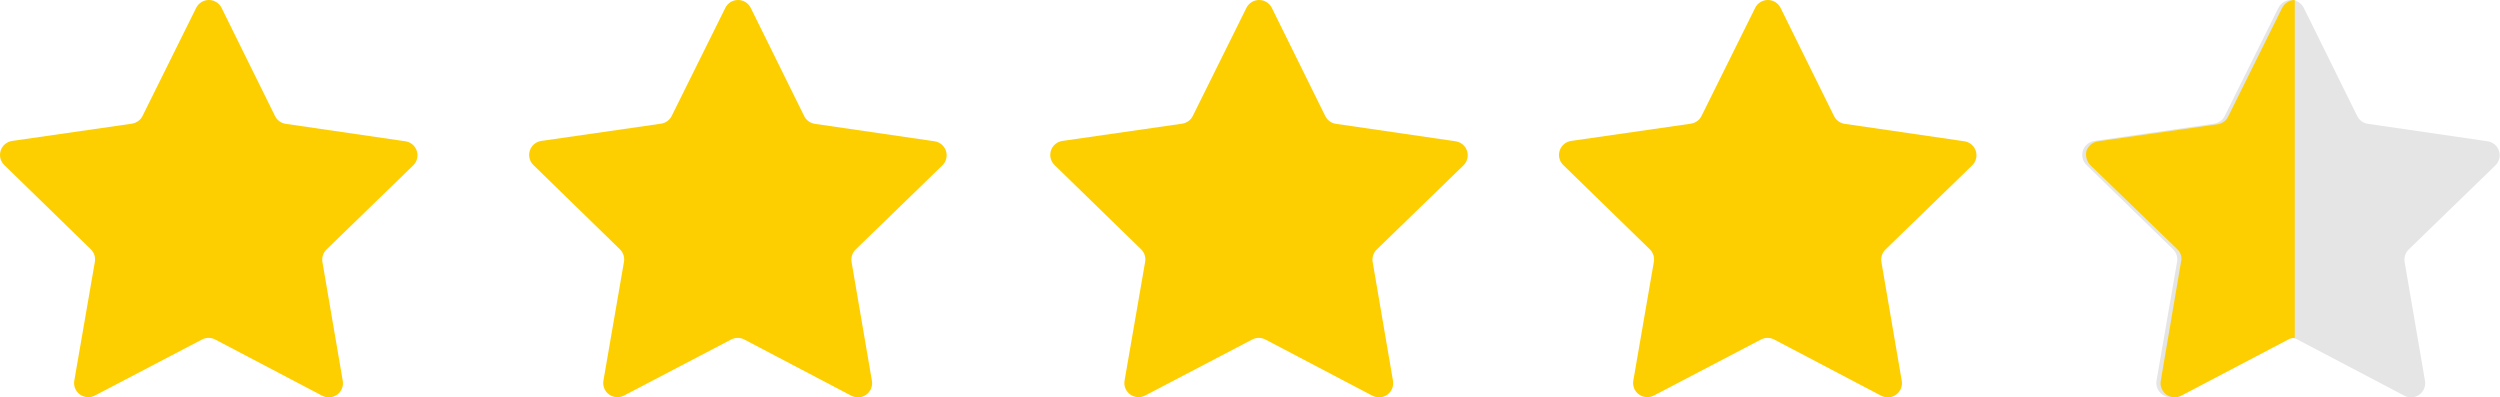 <svg xmlns="http://www.w3.org/2000/svg" width="151" height="24" viewBox="0 0 151 24" fill="none"><path d="M17.255 7.479L24.484 8.533C24.642 8.556 24.791 8.623 24.913 8.725C25.035 8.828 25.125 8.963 25.175 9.115C25.224 9.266 25.23 9.428 25.191 9.583C25.153 9.737 25.072 9.878 24.957 9.989L19.721 15.068C19.622 15.165 19.548 15.284 19.505 15.415C19.462 15.547 19.451 15.687 19.474 15.823L20.703 23.003C20.73 23.16 20.713 23.321 20.652 23.468C20.592 23.616 20.491 23.744 20.362 23.837C20.232 23.931 20.079 23.986 19.92 23.997C19.761 24.009 19.601 23.975 19.46 23.901L12.998 20.506C12.875 20.442 12.738 20.408 12.599 20.408C12.46 20.408 12.323 20.442 12.201 20.506L5.731 23.89C5.59 23.964 5.43 23.998 5.27 23.987C5.111 23.975 4.957 23.92 4.828 23.826C4.698 23.732 4.598 23.604 4.537 23.456C4.477 23.308 4.46 23.146 4.487 22.989L5.73 15.812C5.754 15.675 5.744 15.535 5.701 15.403C5.658 15.272 5.584 15.152 5.485 15.056L0.258 9.968C0.144 9.857 0.063 9.716 0.025 9.561C-0.013 9.406 -0.007 9.244 0.042 9.093C0.092 8.941 0.183 8.807 0.305 8.704C0.427 8.602 0.576 8.535 0.734 8.512L7.964 7.47C8.102 7.45 8.232 7.397 8.344 7.316C8.457 7.235 8.548 7.128 8.609 7.004L11.848 0.476C11.919 0.333 12.028 0.213 12.164 0.129C12.299 0.045 12.456 6.10352e-05 12.616 6.10352e-05C12.775 6.10352e-05 12.932 0.045 13.068 0.129C13.203 0.213 13.313 0.333 13.383 0.476L16.611 7.009C16.672 7.134 16.763 7.242 16.875 7.324C16.987 7.405 17.118 7.459 17.255 7.479Z" fill="#FDCF00"></path><path d="M49.216 7.479L56.446 8.533C56.604 8.556 56.752 8.623 56.874 8.725C56.996 8.828 57.087 8.963 57.136 9.114C57.186 9.266 57.191 9.428 57.153 9.583C57.115 9.737 57.034 9.878 56.919 9.989L51.682 15.068C51.582 15.165 51.508 15.284 51.465 15.415C51.422 15.547 51.412 15.687 51.435 15.823L52.664 23.003C52.691 23.16 52.673 23.321 52.613 23.469C52.552 23.616 52.452 23.744 52.322 23.838C52.193 23.931 52.04 23.987 51.88 23.998C51.721 24.009 51.561 23.976 51.42 23.901L44.956 20.506C44.834 20.442 44.697 20.408 44.558 20.408C44.419 20.408 44.283 20.442 44.16 20.506L37.691 23.89C37.549 23.964 37.389 23.998 37.23 23.987C37.07 23.975 36.916 23.92 36.787 23.826C36.657 23.732 36.557 23.604 36.497 23.456C36.437 23.308 36.419 23.146 36.447 22.989L37.688 15.812C37.712 15.675 37.701 15.536 37.659 15.404C37.616 15.272 37.542 15.153 37.442 15.056L32.218 9.968C32.104 9.857 32.023 9.716 31.985 9.561C31.947 9.406 31.953 9.244 32.003 9.093C32.052 8.941 32.143 8.807 32.265 8.704C32.388 8.602 32.536 8.535 32.694 8.512L39.925 7.47C40.062 7.45 40.193 7.397 40.305 7.316C40.417 7.235 40.508 7.128 40.57 7.004L43.809 0.476C43.879 0.333 43.989 0.213 44.124 0.129C44.26 0.045 44.417 3.05176e-05 44.576 3.05176e-05C44.736 3.05176e-05 44.893 0.045 45.028 0.129C45.164 0.213 45.273 0.333 45.344 0.476L48.572 7.009C48.633 7.134 48.723 7.242 48.835 7.324C48.948 7.406 49.078 7.459 49.216 7.479Z" fill="#FDCF00"></path><path d="M80.69 7.479L87.919 8.533C88.077 8.556 88.225 8.623 88.347 8.726C88.469 8.828 88.56 8.963 88.609 9.115C88.658 9.266 88.664 9.428 88.626 9.583C88.587 9.737 88.506 9.878 88.392 9.989L83.156 15.068C83.056 15.165 82.982 15.284 82.939 15.415C82.896 15.547 82.886 15.687 82.909 15.823L84.137 23.003C84.163 23.16 84.146 23.321 84.085 23.469C84.025 23.616 83.924 23.744 83.795 23.837C83.665 23.931 83.512 23.986 83.353 23.998C83.194 24.009 83.034 23.975 82.893 23.901L76.43 20.506C76.307 20.442 76.17 20.408 76.031 20.408C75.892 20.408 75.756 20.442 75.633 20.506L69.167 23.889C69.025 23.964 68.866 23.997 68.706 23.986C68.546 23.975 68.393 23.919 68.263 23.825C68.134 23.732 68.033 23.603 67.973 23.456C67.913 23.308 67.896 23.146 67.923 22.988L69.167 15.812C69.191 15.675 69.18 15.535 69.138 15.403C69.095 15.272 69.021 15.152 68.921 15.056L63.693 9.968C63.578 9.857 63.498 9.716 63.46 9.561C63.421 9.407 63.428 9.244 63.477 9.093C63.526 8.942 63.617 8.807 63.74 8.704C63.862 8.602 64.01 8.535 64.168 8.512L71.399 7.47C71.536 7.45 71.666 7.397 71.779 7.316C71.891 7.235 71.982 7.128 72.044 7.004L75.283 0.476C75.353 0.333 75.463 0.213 75.599 0.129C75.734 0.045 75.891 0 76.05 0C76.21 0 76.367 0.045 76.502 0.129C76.638 0.213 76.747 0.333 76.818 0.476L80.046 7.009C80.107 7.134 80.197 7.242 80.309 7.324C80.422 7.406 80.552 7.459 80.69 7.479Z" fill="#FDCF00"></path><path d="M111.418 7.479L118.647 8.533C118.805 8.556 118.953 8.623 119.075 8.725C119.198 8.828 119.288 8.963 119.337 9.114C119.387 9.266 119.392 9.428 119.354 9.583C119.316 9.737 119.235 9.878 119.12 9.989L113.884 15.068C113.785 15.165 113.71 15.284 113.667 15.415C113.624 15.547 113.614 15.687 113.637 15.823L114.866 23.003C114.893 23.16 114.875 23.321 114.815 23.468C114.755 23.616 114.654 23.744 114.525 23.837C114.395 23.931 114.242 23.986 114.083 23.997C113.923 24.009 113.764 23.975 113.623 23.901L107.16 20.506C107.037 20.442 106.9 20.408 106.761 20.408C106.622 20.408 106.486 20.442 106.363 20.506L99.893 23.89C99.752 23.964 99.592 23.997 99.433 23.985C99.274 23.974 99.121 23.918 98.992 23.824C98.862 23.73 98.762 23.602 98.702 23.455C98.642 23.307 98.624 23.146 98.652 22.989L99.893 15.812C99.916 15.676 99.906 15.536 99.864 15.404C99.821 15.272 99.747 15.153 99.648 15.056L94.421 9.968C94.307 9.857 94.226 9.716 94.188 9.561C94.149 9.406 94.155 9.244 94.205 9.093C94.254 8.941 94.346 8.807 94.468 8.704C94.59 8.601 94.739 8.535 94.897 8.512L102.127 7.47C102.265 7.45 102.395 7.397 102.507 7.316C102.62 7.235 102.711 7.128 102.772 7.004L106.011 0.476C106.082 0.333 106.191 0.213 106.327 0.129C106.462 0.045 106.619 3.05176e-05 106.779 3.05176e-05C106.938 3.05176e-05 107.095 0.045 107.231 0.129C107.366 0.213 107.476 0.333 107.546 0.476L110.774 7.009C110.835 7.134 110.926 7.242 111.038 7.324C111.15 7.405 111.28 7.459 111.418 7.479Z" fill="#FDCF00"></path><path d="M143.021 7.479L150.25 8.533C150.408 8.556 150.556 8.623 150.678 8.726C150.8 8.828 150.891 8.963 150.94 9.115C150.989 9.266 150.995 9.428 150.957 9.583C150.918 9.737 150.837 9.878 150.723 9.989L145.486 15.068C145.387 15.165 145.313 15.284 145.27 15.415C145.227 15.547 145.217 15.687 145.24 15.823L146.469 23.003C146.495 23.16 146.478 23.321 146.417 23.469C146.357 23.616 146.256 23.744 146.127 23.837C145.997 23.931 145.844 23.986 145.685 23.998C145.526 24.009 145.366 23.975 145.225 23.901L138.762 20.506C138.639 20.442 138.502 20.408 138.363 20.408C138.224 20.408 138.088 20.442 137.965 20.506L131.495 23.89C131.354 23.964 131.195 23.997 131.035 23.985C130.876 23.973 130.723 23.918 130.594 23.824C130.465 23.73 130.365 23.602 130.305 23.455C130.245 23.307 130.227 23.146 130.254 22.989L131.495 15.812C131.519 15.676 131.509 15.536 131.466 15.404C131.423 15.272 131.349 15.153 131.25 15.056L126.024 9.968C125.91 9.857 125.829 9.716 125.791 9.561C125.753 9.407 125.759 9.244 125.808 9.093C125.858 8.942 125.949 8.807 126.071 8.704C126.193 8.602 126.341 8.535 126.5 8.512L133.73 7.47C133.867 7.45 133.998 7.397 134.11 7.316C134.222 7.235 134.313 7.128 134.375 7.004L137.614 0.476C137.685 0.333 137.794 0.213 137.93 0.129C138.065 0.045 138.222 0 138.381 0C138.541 0 138.698 0.045 138.833 0.129C138.969 0.213 139.078 0.333 139.149 0.476L142.377 7.012C142.438 7.136 142.529 7.243 142.641 7.325C142.754 7.406 142.884 7.459 143.021 7.479Z" fill="#E5E5E5"></path><path d="M126.018 9.122C126.069 8.97 126.159 8.835 126.281 8.732C126.404 8.627 126.555 8.559 126.716 8.537L133.938 7.509C134.076 7.488 134.208 7.434 134.32 7.352C134.433 7.27 134.523 7.162 134.583 7.037L137.838 0.482C137.907 0.339 138.017 0.219 138.153 0.137C138.286 0.048 138.443 0.001 138.603 0.002V20.409C138.467 20.407 138.332 20.441 138.213 20.506L131.755 23.896C131.613 23.973 131.452 24.007 131.29 23.994C131.131 23.983 130.978 23.929 130.848 23.836C130.723 23.741 130.624 23.614 130.563 23.469C130.497 23.32 130.479 23.155 130.511 22.996L131.733 15.819C131.767 15.686 131.767 15.547 131.733 15.414C131.689 15.281 131.614 15.16 131.515 15.061L126.266 9.984C126.152 9.873 126.071 9.733 126.033 9.579C125.988 9.43 125.983 9.273 126.018 9.122Z" fill="#FDCF00"></path></svg>
